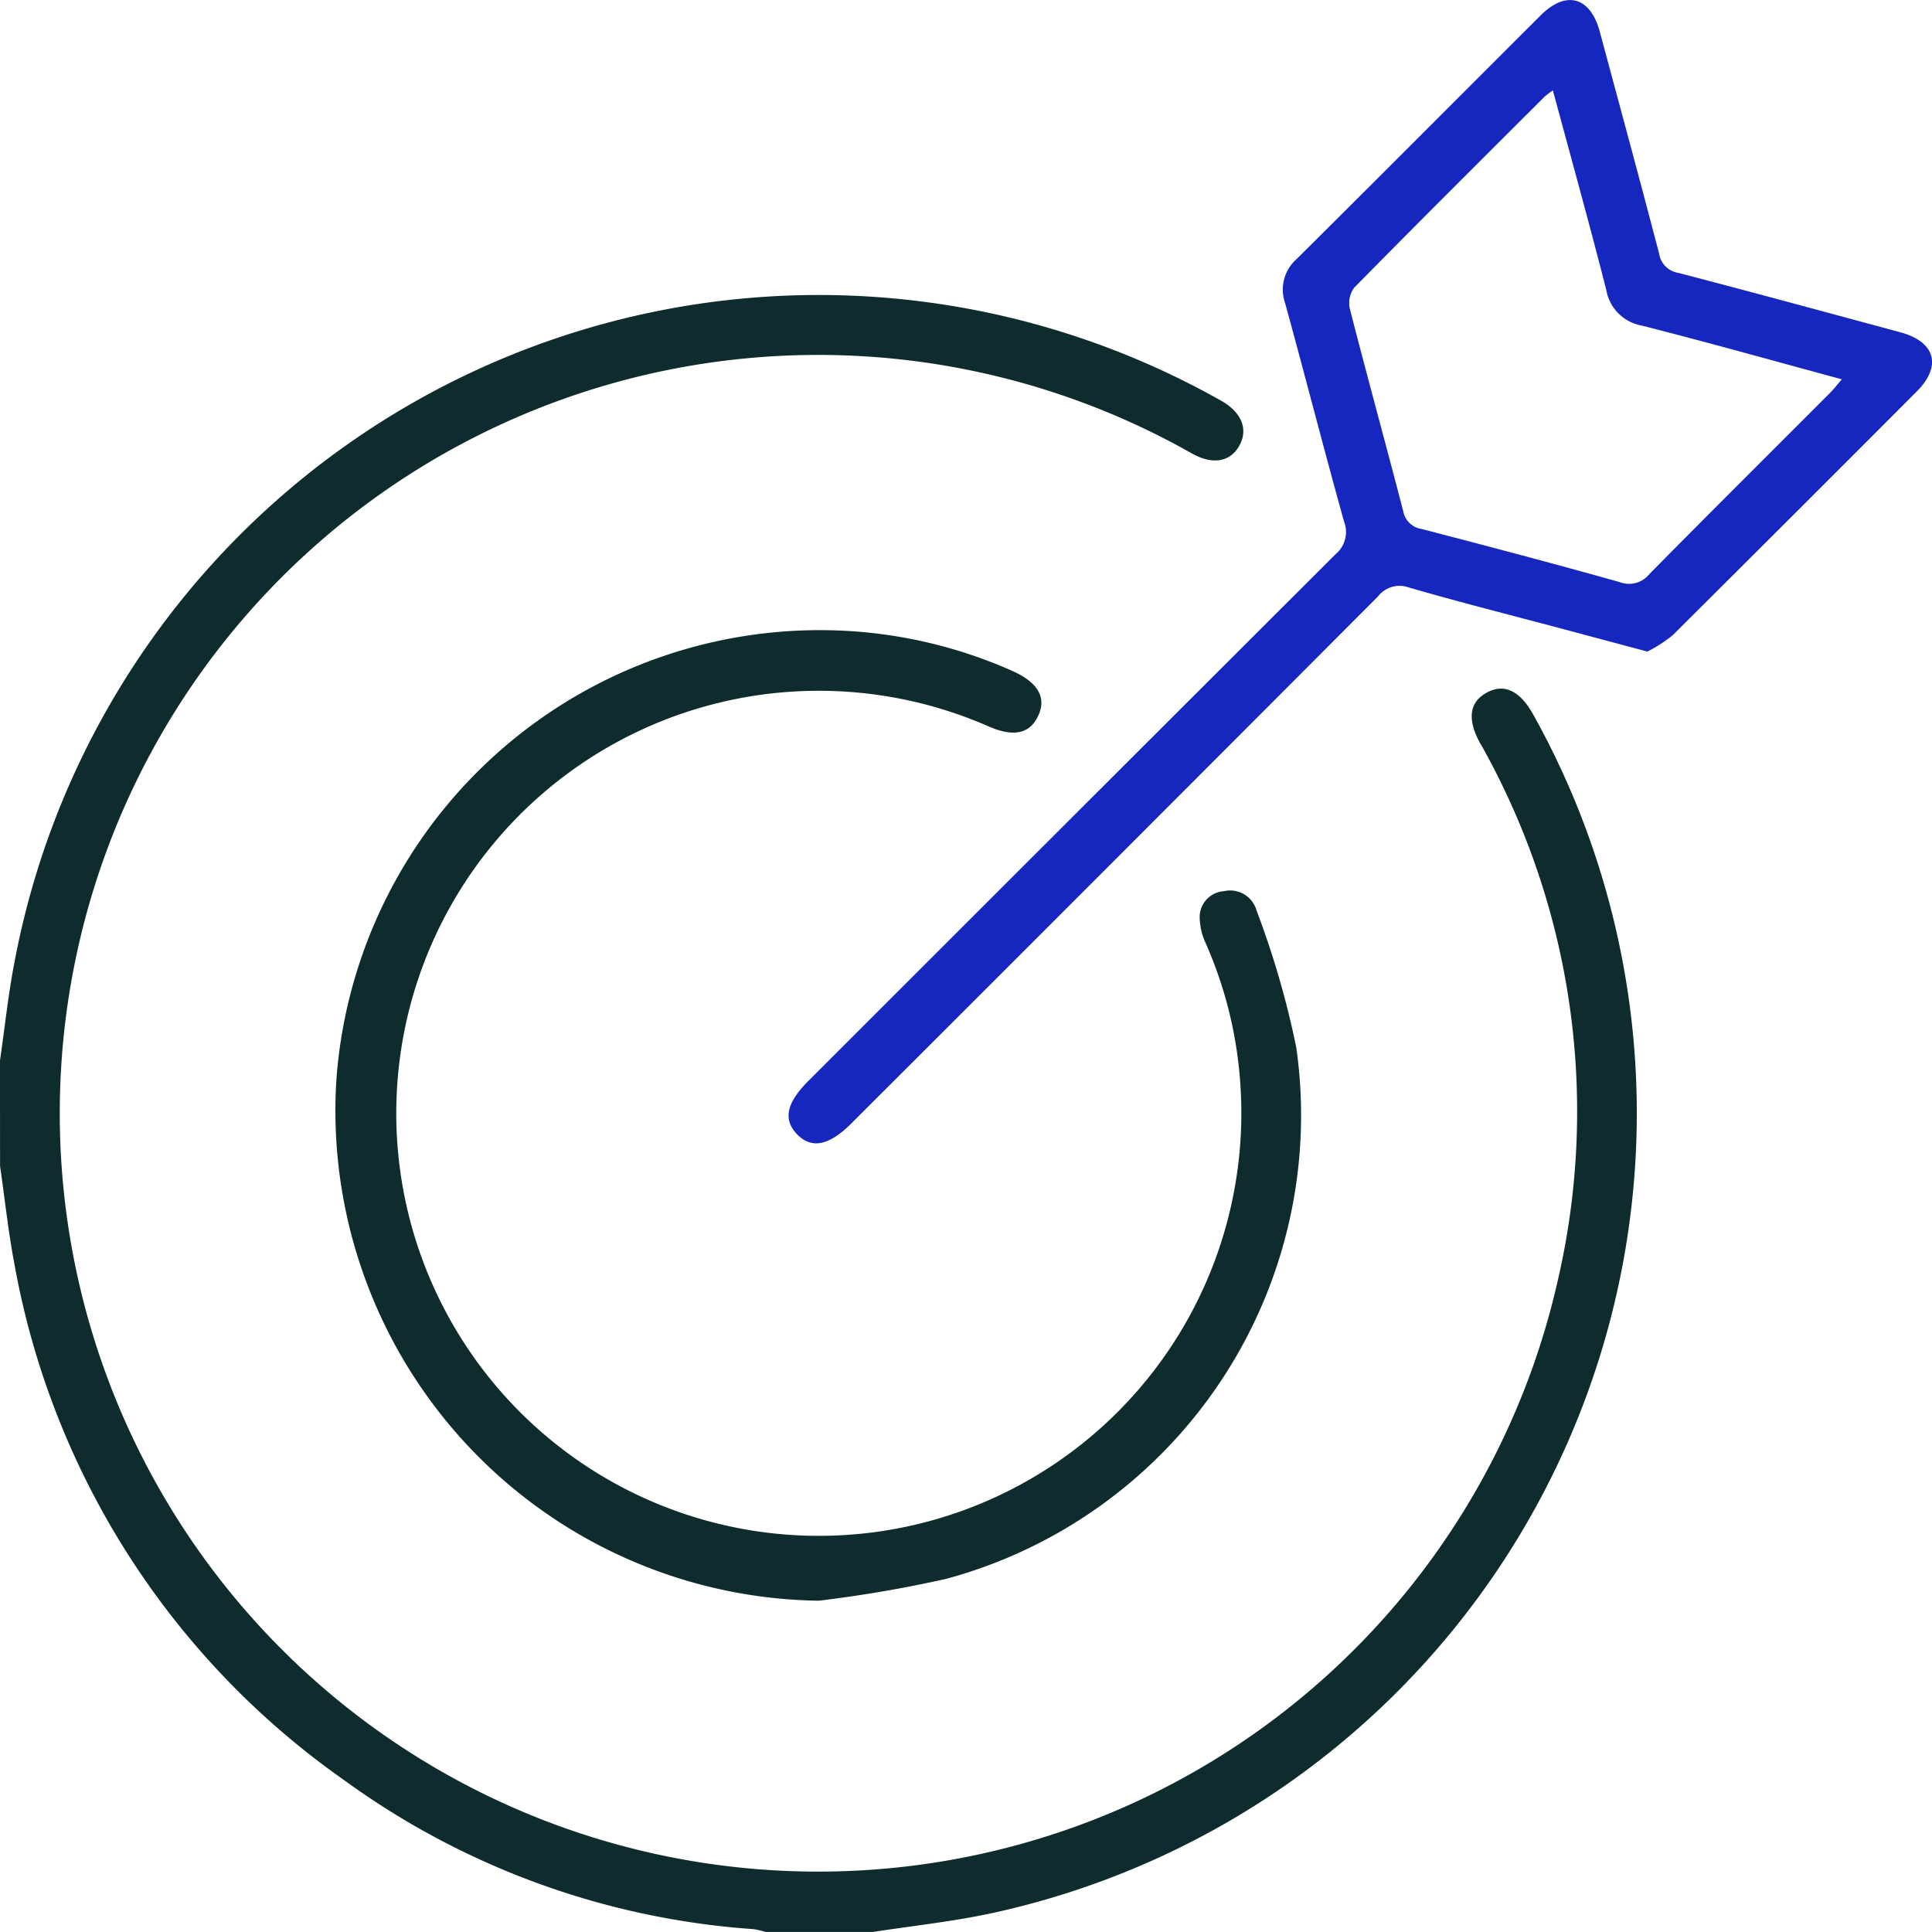 <svg id="target_1_" data-name="target (1)" xmlns="http://www.w3.org/2000/svg" width="60" height="59.998" viewBox="0 0 60 59.998">
  <path id="Path_55" data-name="Path 55" d="M106,311.9c.148-1.02.255-2.048.451-3.059a25.417,25.417,0,0,1,37.475-17.428c.636.36.843.884.566,1.389s-.82.615-1.475.248A23.551,23.551,0,1,0,154.386,318.7a23.227,23.227,0,0,0-2.356-16.544c-.018-.034-.042-.066-.06-.1-.41-.747-.343-1.28.2-1.578s1.031-.059,1.441.671a25.425,25.425,0,0,1-16.854,37.243c-1.215.258-2.457.389-3.686.579h-3.281a2.509,2.509,0,0,0-.392-.093,24.492,24.492,0,0,1-12.733-4.643,24.961,24.961,0,0,1-10.215-16c-.193-1.009-.3-2.035-.448-3.053Q106,313.538,106,311.9Z" transform="translate(-106 -278.967)" fill="#0e2c2e"/>
  <path id="Path_56" data-name="Path 56" d="M289.107,249.859l-2.723-.727c-1.563-.417-3.132-.812-4.684-1.263a.846.846,0,0,0-.963.282q-8.168,8.189-16.352,16.362c-.7.7-1.245.8-1.694.328-.432-.459-.319-.969.364-1.652q8.178-8.178,16.364-16.349a.9.9,0,0,0,.267-1.021c-.628-2.252-1.208-4.518-1.827-6.773a1.266,1.266,0,0,1,.351-1.374c2.536-2.516,5.055-5.049,7.584-7.572.79-.788,1.542-.577,1.835.509.619,2.3,1.242,4.59,1.842,6.89a.714.714,0,0,0,.6.6c2.3.6,4.594,1.224,6.89,1.844,1.089.294,1.3,1.044.516,1.834q-3.784,3.794-7.583,7.573A4.307,4.307,0,0,1,289.107,249.859Zm-2.935-17.427a2.626,2.626,0,0,0-.263.2c-1.975,1.972-3.954,3.94-5.91,5.929a.813.813,0,0,0-.131.66c.538,2.094,1.112,4.18,1.655,6.273a.68.68,0,0,0,.57.557c2.055.534,4.108,1.076,6.152,1.65a.807.807,0,0,0,.919-.244c1.865-1.889,3.747-3.76,5.622-5.638.118-.118.22-.252.36-.415-2.113-.572-4.155-1.146-6.211-1.668a1.362,1.362,0,0,1-1.106-1.112C287.306,236.569,286.738,234.529,286.172,232.431Z" transform="translate(-237.946 -229.624)" fill="#1527bf"/>
  <path id="Path_57" data-name="Path 57" d="M187.528,384.752a15.22,15.22,0,0,1-14.98-16.169A15.056,15.056,0,0,1,188.4,354.634a14.691,14.691,0,0,1,5.148,1.246c.772.345,1.054.807.808,1.365-.256.58-.76.7-1.548.357a13.122,13.122,0,1,0,7.826,11.314,12.935,12.935,0,0,0-1.09-4.587,1.978,1.978,0,0,1-.185-.839.808.808,0,0,1,.754-.773.852.852,0,0,1,1.014.606,27.315,27.315,0,0,1,1.232,4.25,14.912,14.912,0,0,1-10.87,16.5A39.36,39.36,0,0,1,187.528,384.752Z" transform="translate(-162.102 -335.041)" fill="#0e2c2e"/>
</svg>
